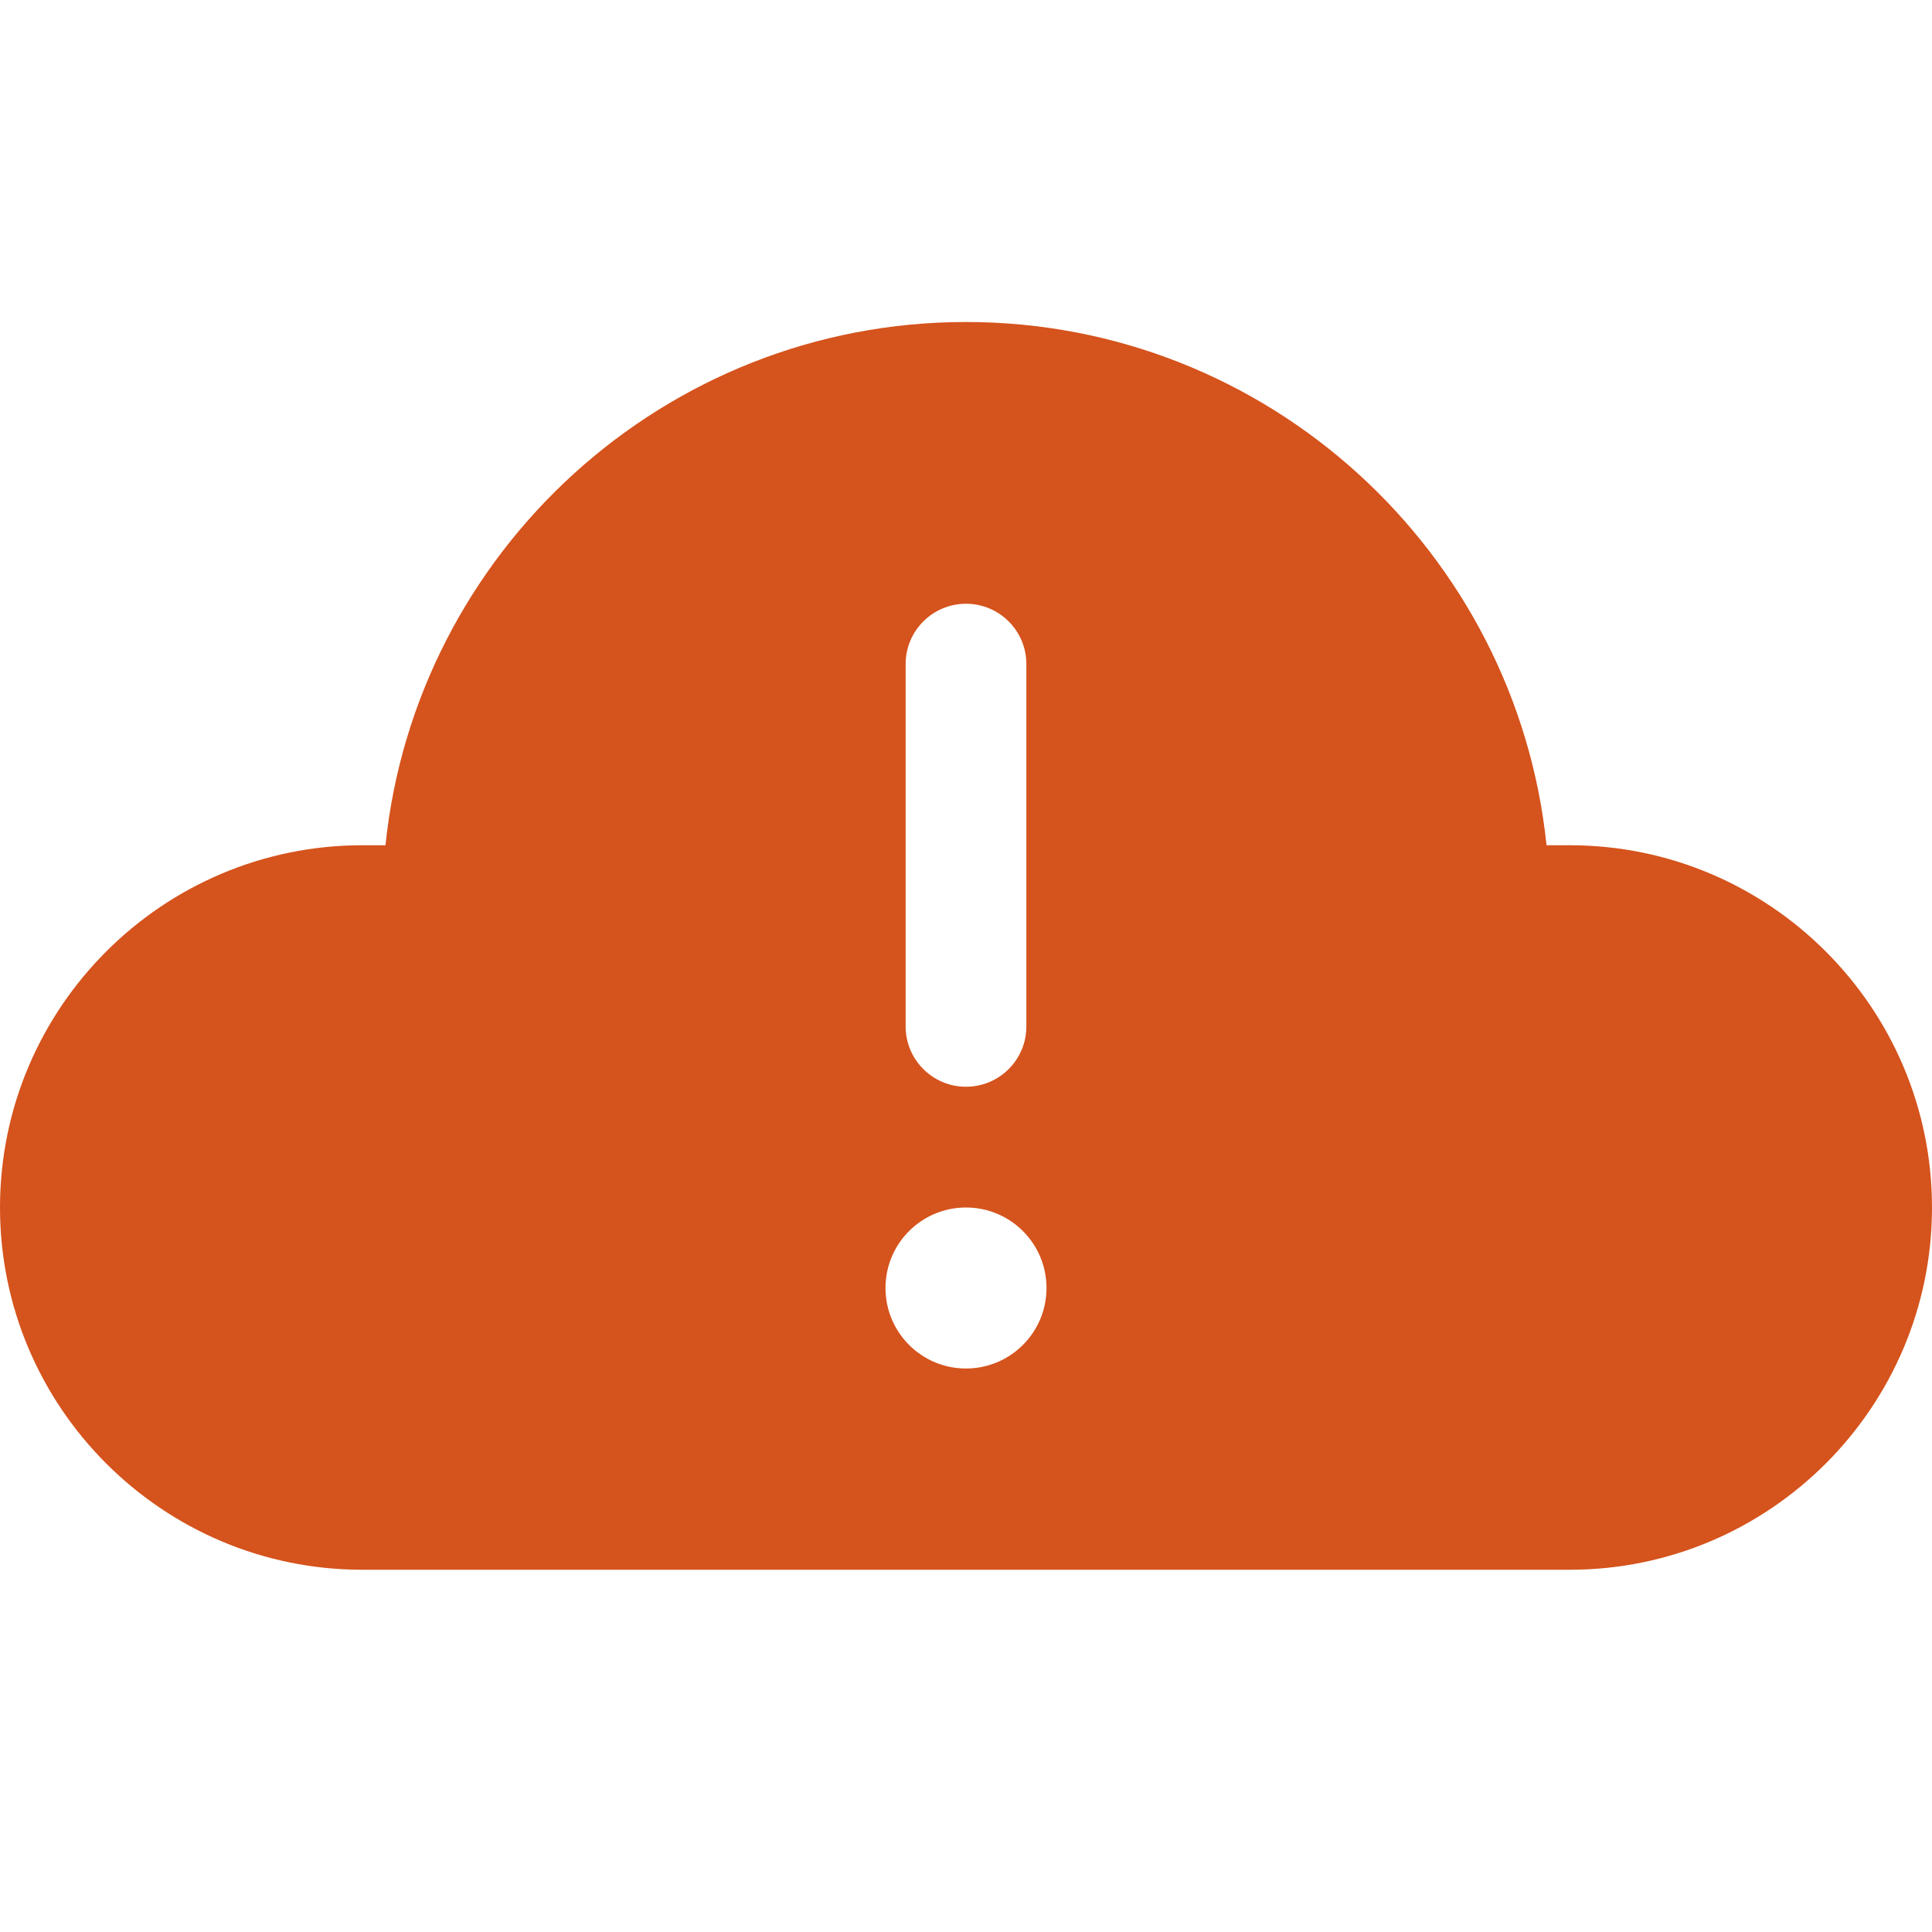<svg xmlns="http://www.w3.org/2000/svg" viewBox="0 0 48 48" fill="#d5531c"><path d="M48,30c0,4.962-4.038,9-9,9H9c-4.962,0-9-4.038-9-9s4.038-9,9-9h0.577C10.33,13.707,16.511,8,24,8s13.67,5.707,14.423,13 H39C43.962,21,48,25.038,48,30z M24,30c-1.105,0-2,0.895-2,2c0,1.105,0.895,2,2,2s2-0.895,2-2C26,30.895,25.105,30,24,30z M25.5,25.5v-9c0-0.829-0.672-1.5-1.5-1.5s-1.5,0.671-1.5,1.5v9c0,0.829,0.672,1.5,1.5,1.5S25.5,26.329,25.5,25.5z" fill="#d5531c"></path></svg>